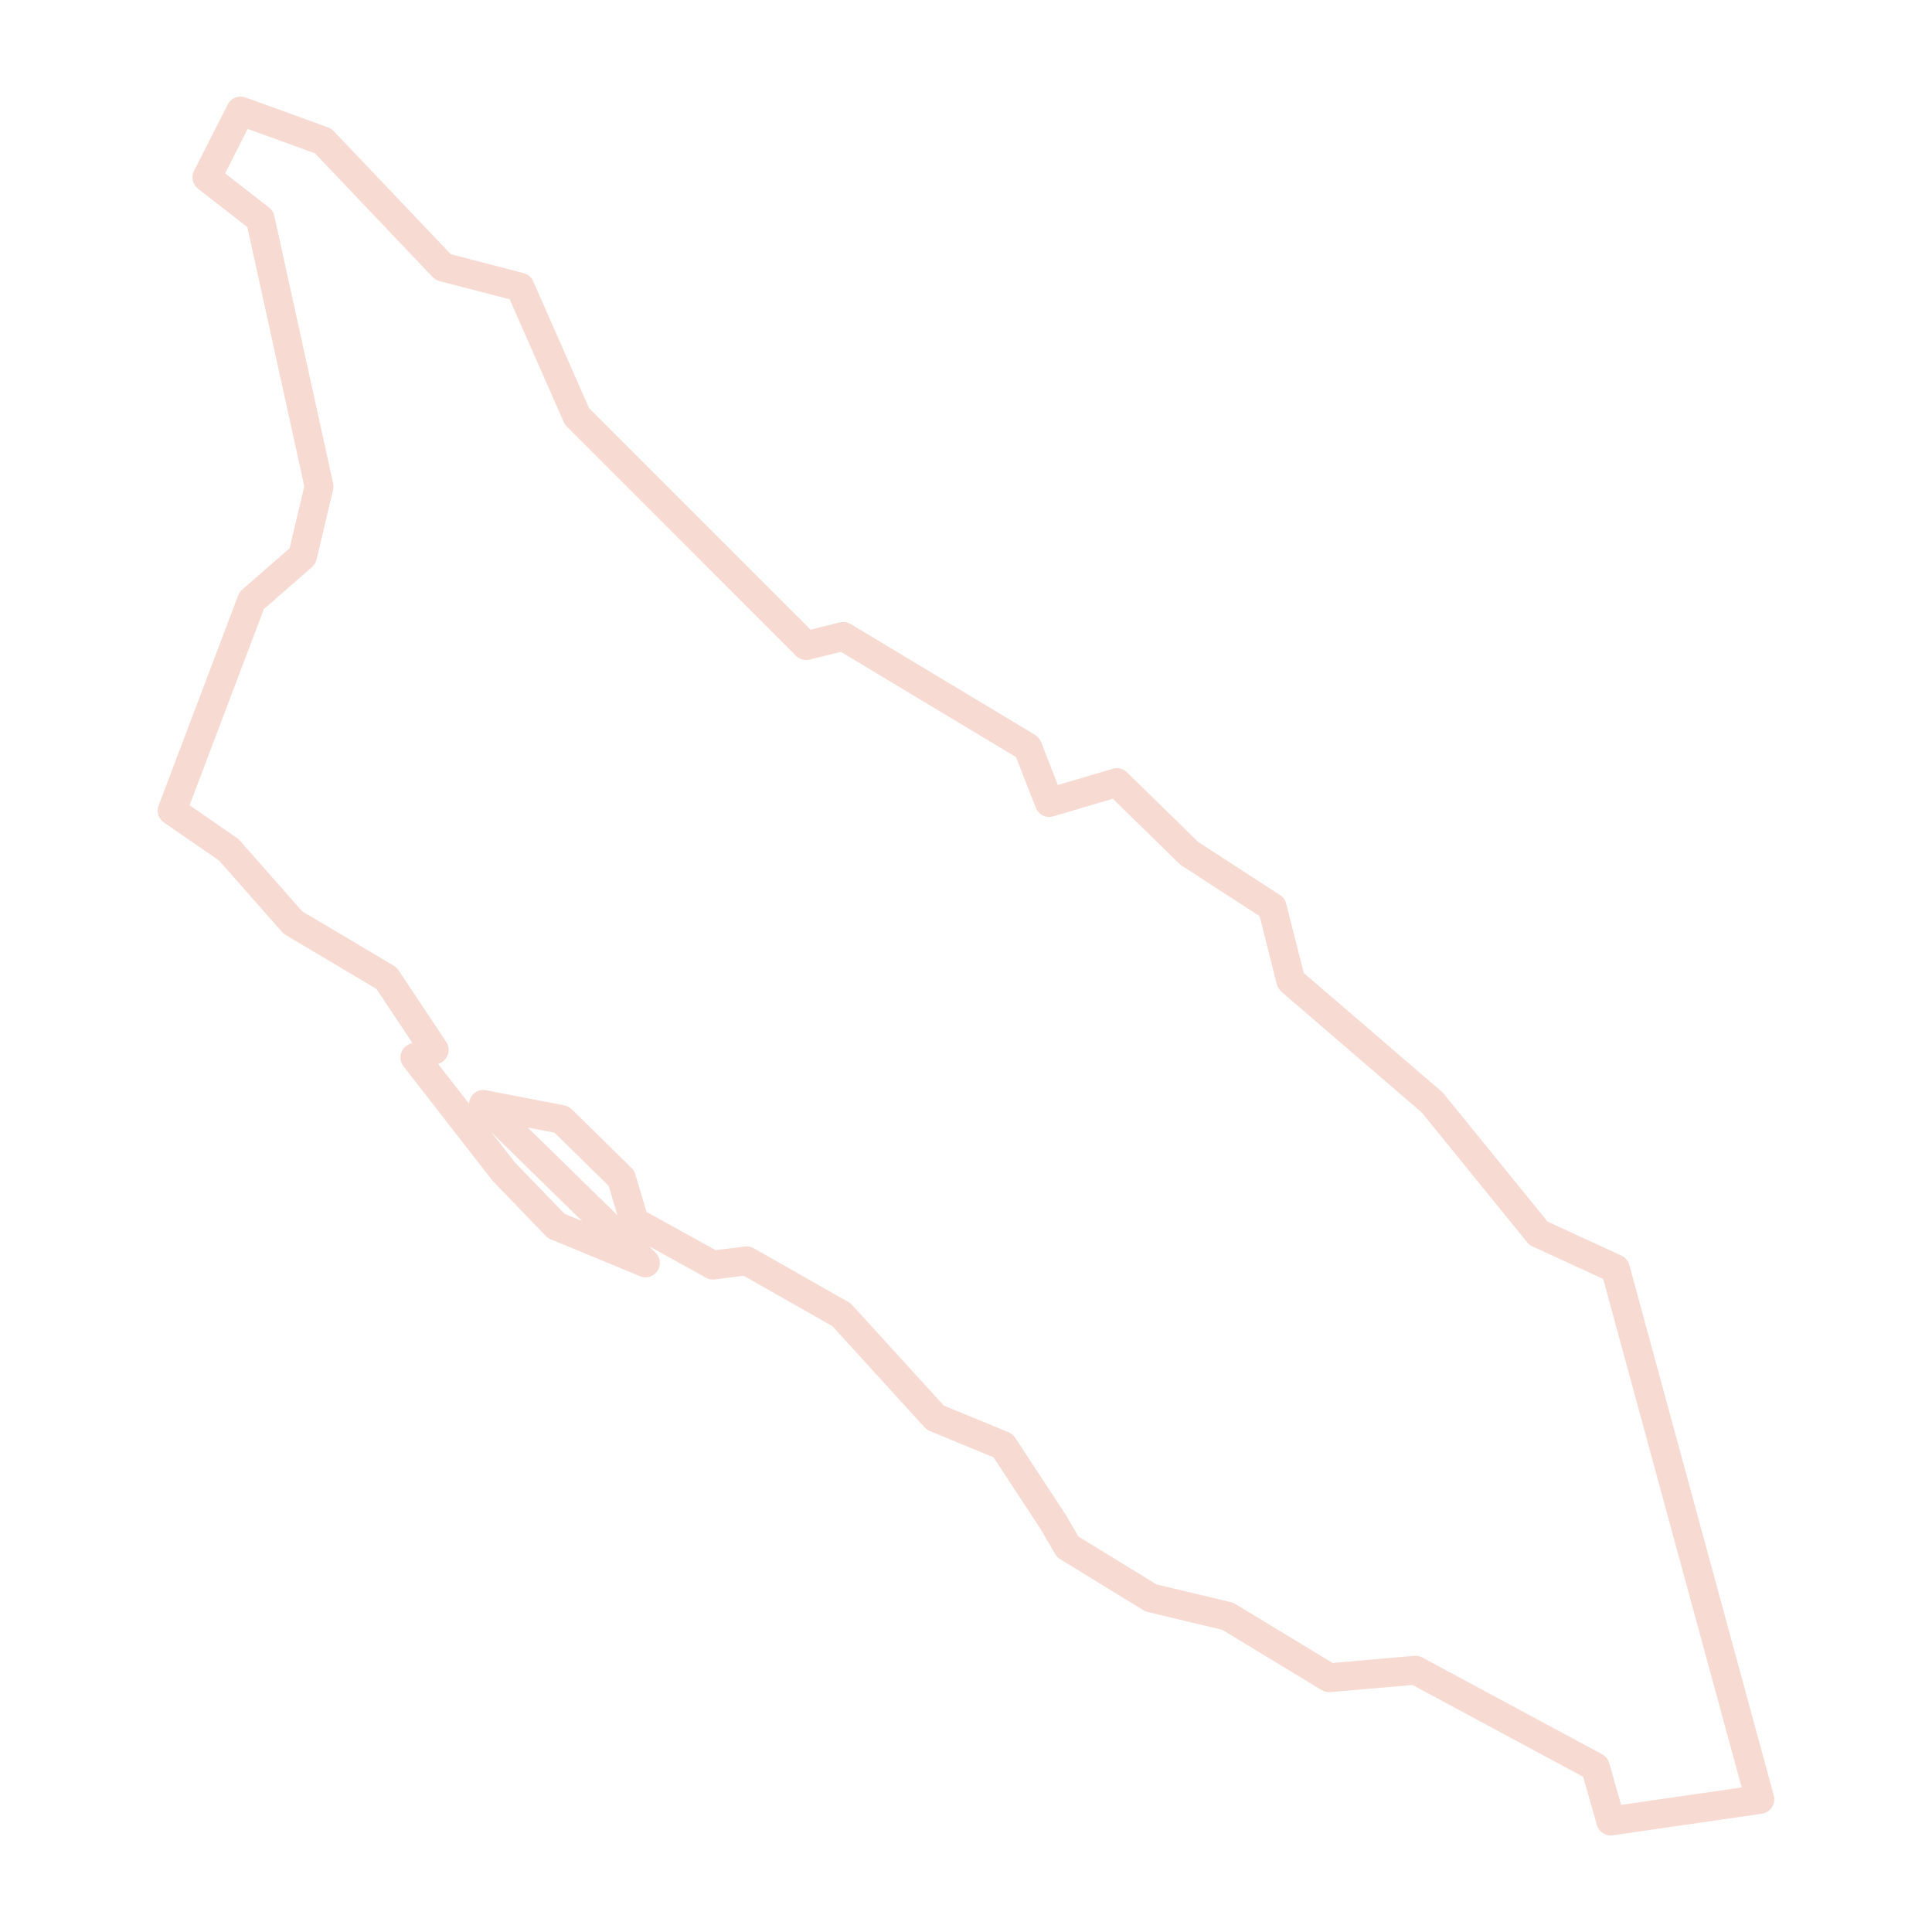 <?xml version="1.0" encoding="UTF-8"?>
<svg fill="#F7DBD2" width="100pt" height="100pt" version="1.1" viewBox="0 0 100 100" xmlns="http://www.w3.org/2000/svg">
 <path d="m12.414 5c-0.266 0.012-0.504 0.168-0.625 0.406l-1.746 3.434c-0.16 0.32-0.074 0.707 0.207 0.93l2.551 1.984 2.949 13.418-0.758 3.203-2.457 2.144c-0.09 0.082-0.164 0.184-0.207 0.297l-4.117 10.875c-0.121 0.324-0.008 0.688 0.273 0.879l2.856 1.973 3.262 3.699c0.051 0.062 0.113 0.109 0.18 0.152l4.699 2.789 1.863 2.797-0.141 0.055c-0.223 0.086-0.387 0.27-0.449 0.496s-0.016 0.473 0.129 0.66l4.606 5.918c0.02 0.02 0.035 0.039 0.055 0.059l2.707 2.809v-0.004c0.07 0.074 0.156 0.133 0.25 0.172l4.621 1.91 0.004 0.004c0.328 0.137 0.711 0.02 0.906-0.281 0.195-0.297 0.156-0.695-0.102-0.945l-0.332-0.328 2.941 1.629c0.137 0.078 0.297 0.109 0.453 0.09l1.5-0.191 4.594 2.609 4.777 5.246v-0.004c0.074 0.082 0.168 0.148 0.27 0.191l3.289 1.352 2.418 3.684 0.785 1.34v-0.004c0.062 0.105 0.148 0.195 0.254 0.258l4.301 2.641c0.066 0.039 0.141 0.07 0.219 0.09l3.863 0.922 5.148 3.121c0.137 0.082 0.293 0.121 0.453 0.105l4.246-0.371 8.836 4.754 0.707 2.488v0.004c0.102 0.359 0.457 0.586 0.828 0.535l7.719-1.117c0.211-0.031 0.398-0.152 0.516-0.332 0.117-0.176 0.152-0.398 0.098-0.605l-7.481-27.473h-0.004c-0.055-0.215-0.207-0.391-0.406-0.48l-3.82-1.758-5.391-6.637c-0.027-0.035-0.059-0.066-0.094-0.094l-7.137-6.141-0.906-3.582c-0.043-0.184-0.156-0.344-0.316-0.445l-4.238-2.75-3.688-3.606c-0.191-0.191-0.473-0.262-0.73-0.184l-2.848 0.84-0.867-2.223c-0.062-0.156-0.172-0.285-0.312-0.371l-9.547-5.738v0.004c-0.172-0.105-0.375-0.133-0.566-0.086l-1.504 0.375-11.469-11.469-2.887-6.559v-0.004c-0.094-0.207-0.273-0.363-0.496-0.422l-3.773-0.98-6.066-6.379 0.004 0.004c-0.082-0.086-0.18-0.148-0.289-0.188l-4.273-1.551h0.004c-0.098-0.035-0.195-0.047-0.297-0.043zm0.406 1.672l3.484 1.266 6.09 6.406h0.004c0.094 0.102 0.219 0.172 0.352 0.207l3.629 0.941 2.801 6.356c0.035 0.086 0.09 0.164 0.156 0.227l11.863 11.867c0.188 0.188 0.457 0.262 0.711 0.199l1.613-0.402 9.066 5.449 1.023 2.625v-0.004c0.141 0.363 0.531 0.555 0.906 0.445l3.082-0.91 3.43 3.352c0.035 0.035 0.074 0.066 0.113 0.094l4.055 2.633 0.891 3.527c0.039 0.148 0.121 0.281 0.238 0.383l7.266 6.254 5.457 6.719c0.07 0.086 0.164 0.16 0.266 0.207l3.664 1.684 7.168 26.32-6.238 0.902-0.617-2.164c-0.055-0.191-0.184-0.355-0.363-0.453l-9.312-5.012c-0.129-0.066-0.273-0.098-0.418-0.086l-4.223 0.371-5.039-3.055c-0.066-0.043-0.141-0.07-0.215-0.09l-3.863-0.922-4.039-2.477-0.699-1.195h-0.004c-0.004-0.012-0.012-0.02-0.02-0.031l-2.555-3.894c-0.082-0.125-0.199-0.223-0.34-0.281l-3.348-1.375-4.746-5.207c-0.051-0.059-0.113-0.109-0.184-0.148l-4.914-2.793v0.004c-0.141-0.082-0.301-0.113-0.461-0.094l-1.504 0.191-3.582-1.98-0.582-1.957v0.004c-0.039-0.121-0.102-0.23-0.191-0.32l-3.098-3.043h-0.004c-0.105-0.102-0.238-0.172-0.383-0.199l-4.047-0.781v-0.004c-0.211-0.039-0.43 0.012-0.598 0.145-0.172 0.133-0.273 0.332-0.289 0.543l-1.598-2.051 0.07-0.027 0.004 0.004c0.211-0.082 0.371-0.258 0.441-0.473 0.066-0.215 0.035-0.453-0.094-0.641l-2.469-3.715v0.004c-0.062-0.094-0.145-0.172-0.238-0.23l-4.742-2.816-3.246-3.68c-0.043-0.047-0.086-0.086-0.137-0.121l-2.449-1.691 3.844-10.152 2.496-2.18c0.117-0.105 0.199-0.238 0.234-0.391l0.852-3.602h0.004c0.023-0.109 0.023-0.223 0-0.332l-3.043-13.848v-0.004c-0.035-0.168-0.133-0.32-0.27-0.426l-2.277-1.77 1.164-2.297zm14.496 51.691l1.387 0.266 2.801 2.75 0.453 1.52-4.641-4.539zm-1.863 0.266l4.672 4.57-0.906-0.375-2.574-2.664-1.191-1.527z"/>
</svg>

